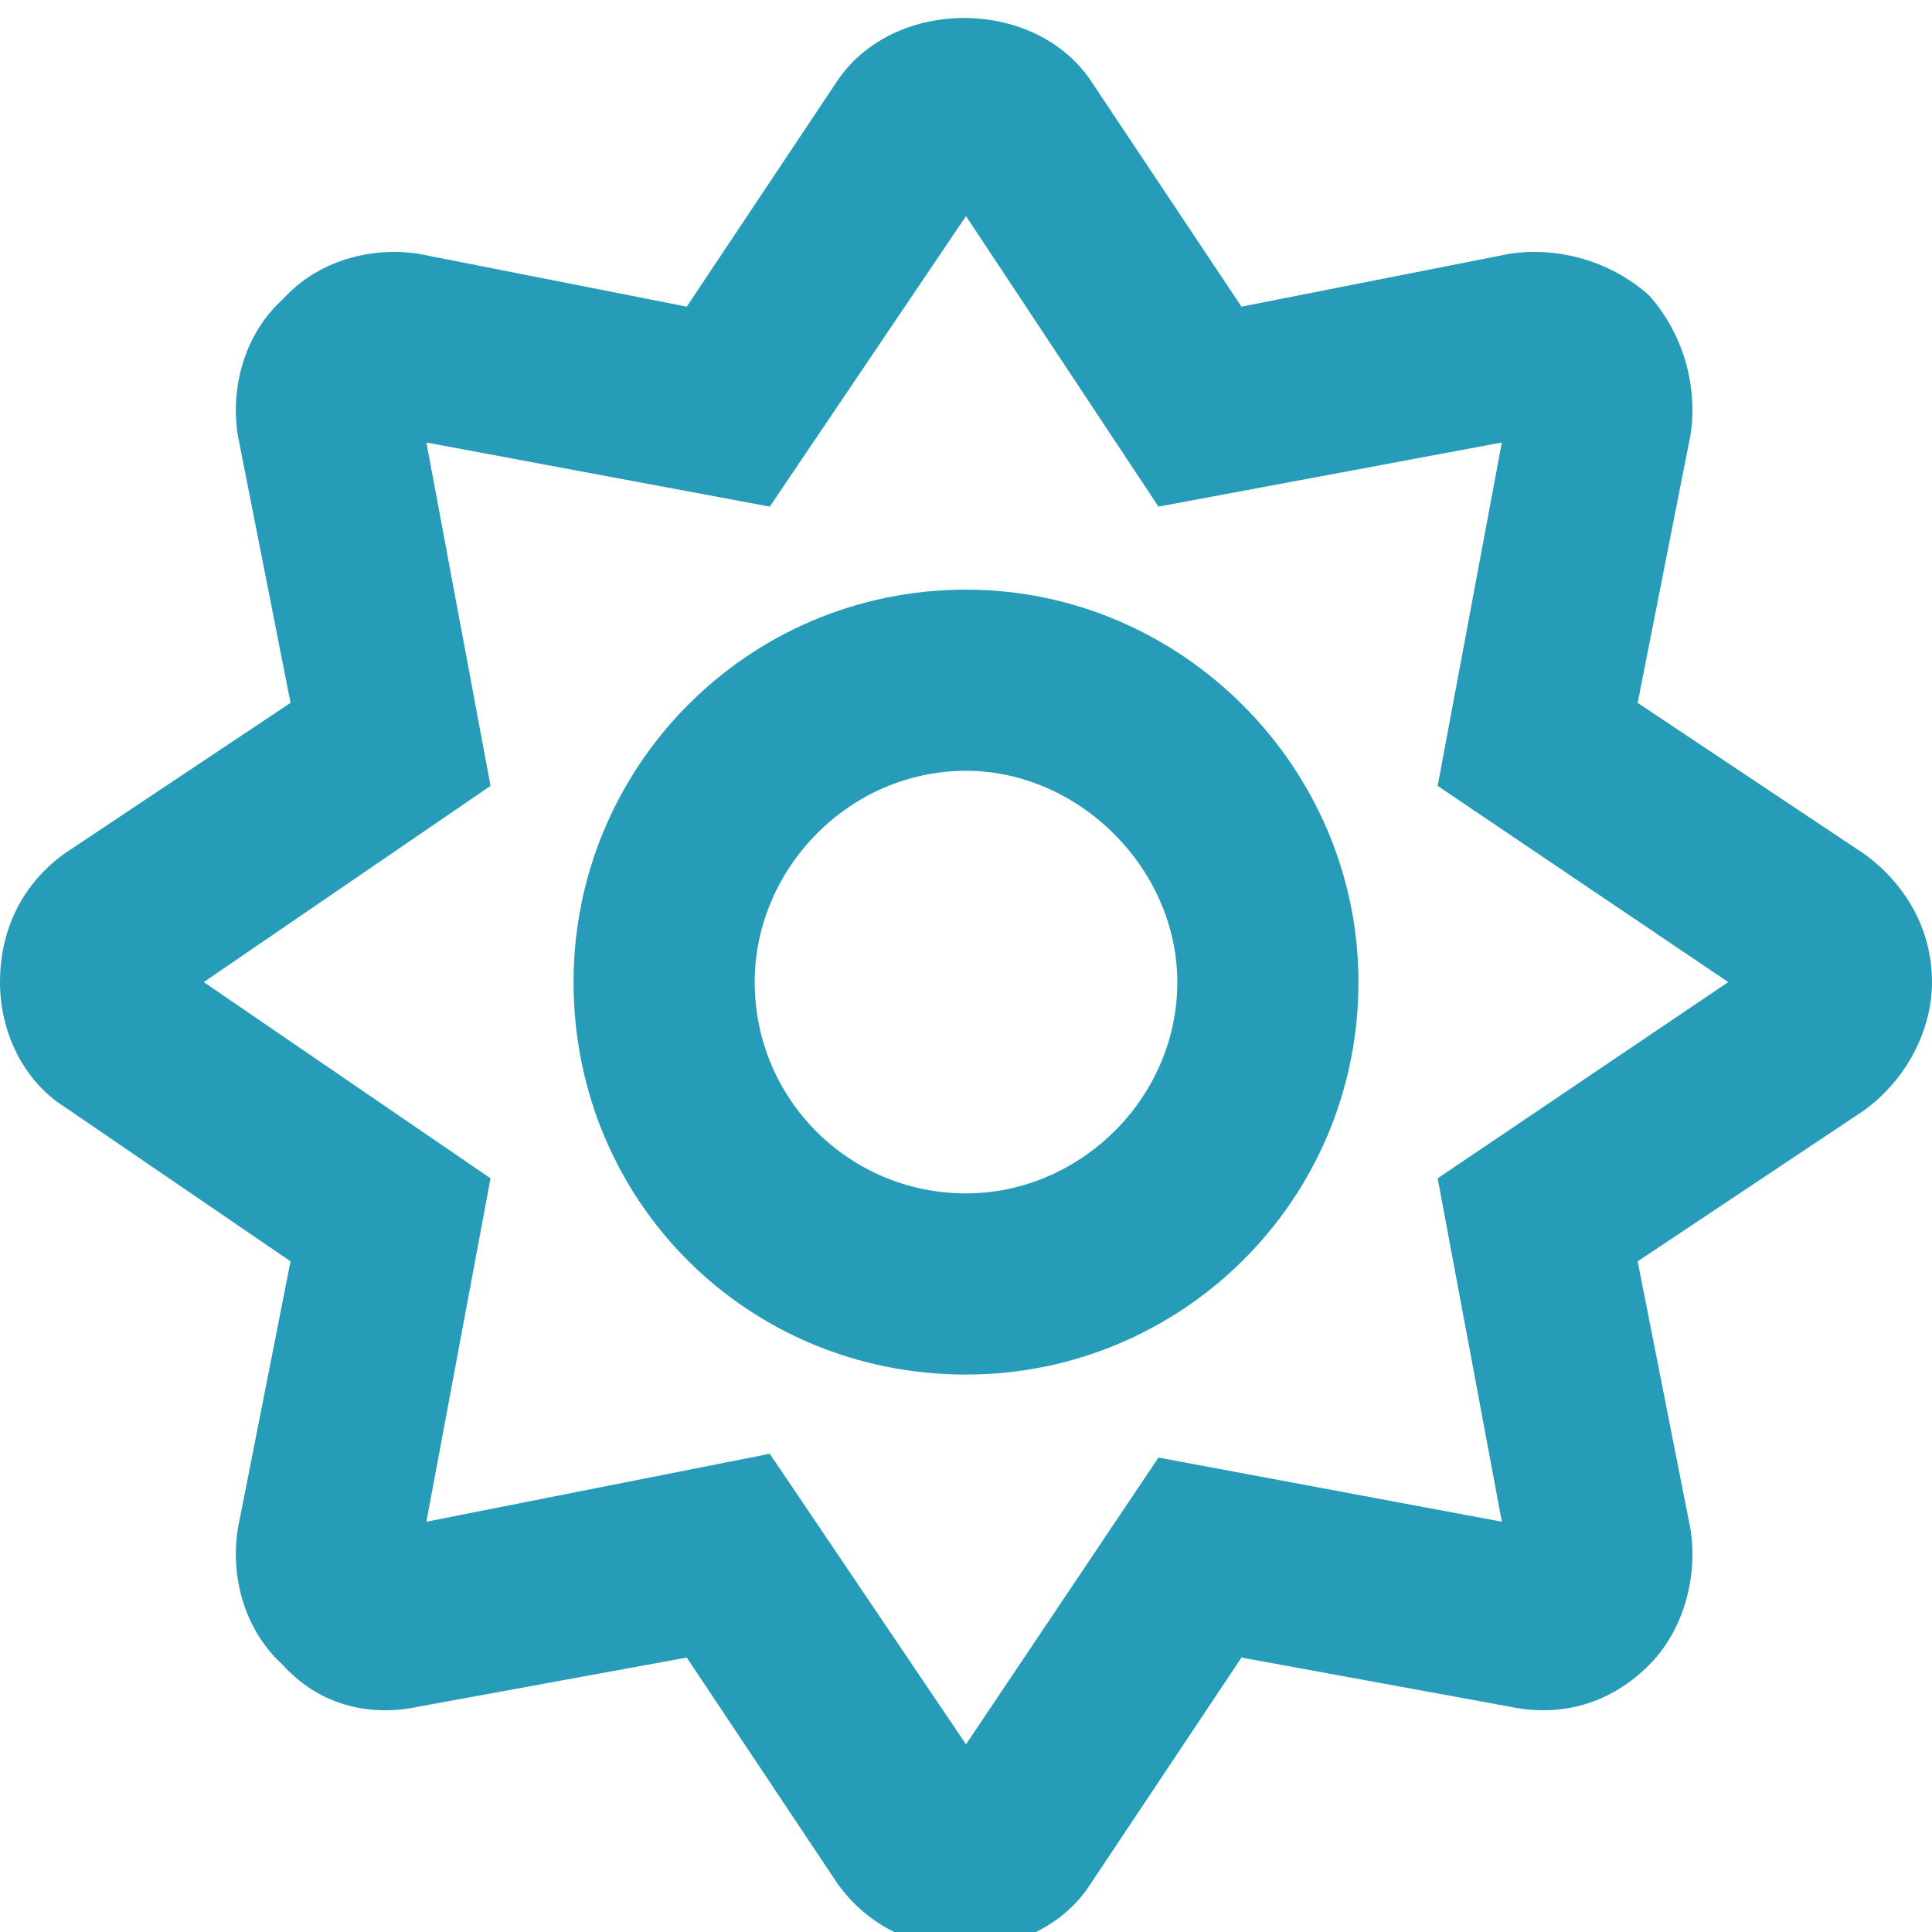 <?xml version="1.0" encoding="UTF-8"?><svg width="60" height="60" viewBox="0 0 60 60" fill="none" xmlns="http://www.w3.org/2000/svg">
<path id="&#239;&#134;&#133;" d="M57.891 26.516L50.859 21.828L52.5 13.508C52.734 11.984 52.266 10.344 51.211 9.172C50.039 8.117 48.398 7.648 46.875 7.883L38.555 9.523L33.867 2.492C32.109 -0.086 27.773 -0.086 26.016 2.492L21.328 9.523L13.008 7.883C11.484 7.648 9.844 8.117 8.789 9.289C7.617 10.344 7.148 11.984 7.383 13.508L9.023 21.828L1.992 26.516C0.703 27.453 0 28.859 0 30.5C0 32.023 0.703 33.547 1.992 34.367L9.023 39.172L7.383 47.492C7.148 49.016 7.617 50.656 8.789 51.711C9.844 52.883 11.367 53.352 13.008 53L21.328 51.477L26.016 58.508C26.953 59.797 28.359 60.5 30 60.5C31.523 60.5 33.047 59.797 33.867 58.508L38.555 51.477L46.875 53C48.516 53.352 50.039 52.883 51.211 51.711C52.266 50.656 52.734 49.016 52.5 47.492L50.859 39.172L57.891 34.484C59.18 33.547 60 32.023 60 30.5C60 28.859 59.18 27.453 57.891 26.516ZM44.648 36.594L46.641 47.258L35.977 45.266L30 54.172L23.906 45.148L13.242 47.258L15.234 36.594L6.328 30.5L15.234 24.406L13.242 13.742L23.906 15.734L30 6.711L35.977 15.734L46.641 13.742L44.648 24.406L53.672 30.5L44.648 36.594ZM30 18.312C23.203 18.312 17.812 23.82 17.812 30.5C17.812 37.297 23.203 42.688 30 42.688C36.68 42.688 42.188 37.297 42.188 30.5C42.188 23.82 36.68 18.312 30 18.312ZM30 37.062C26.367 37.062 23.438 34.133 23.438 30.5C23.438 26.984 26.367 23.938 30 23.938C33.516 23.938 36.562 26.984 36.562 30.5C36.562 34.133 33.516 37.062 30 37.062Z" fill="#279CB9"/>
</svg>
